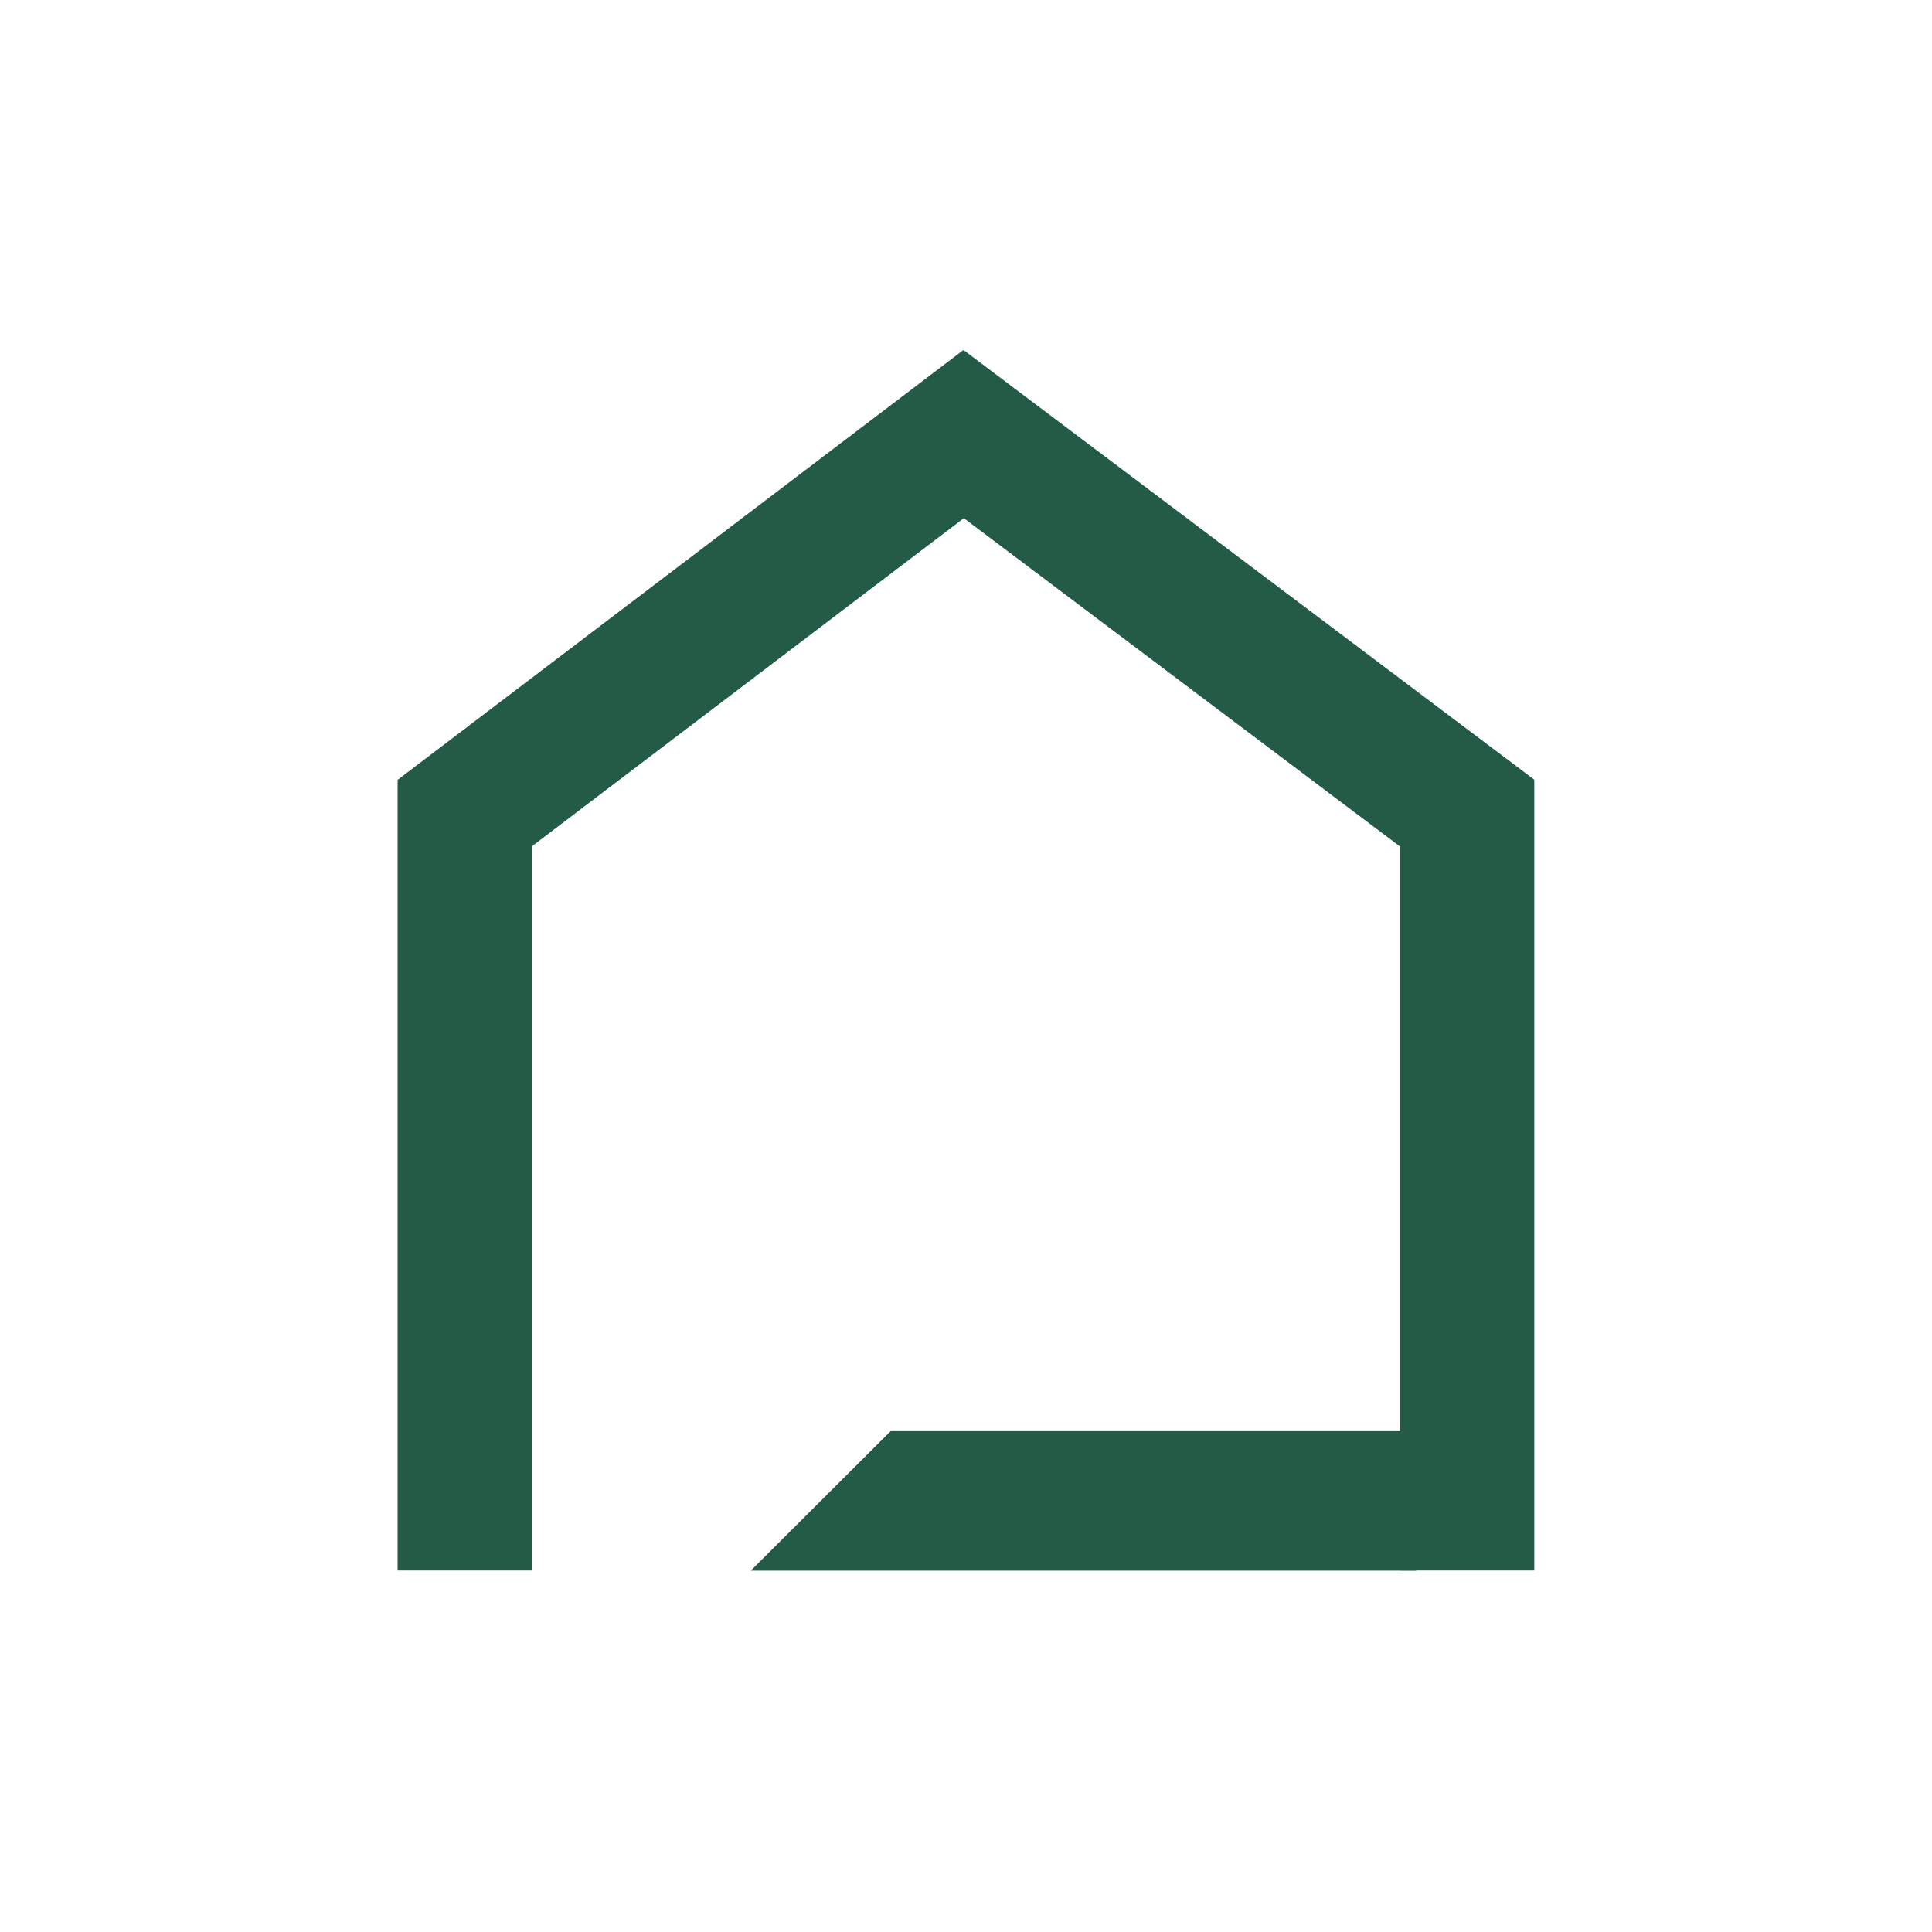 <?xml version="1.0" encoding="UTF-8"?><svg id="Calque_1" xmlns="http://www.w3.org/2000/svg" viewBox="0 0 144.03 144.03"><defs><style>.cls-1{fill:#245b47;stroke-width:0px;}.cls-2{fill:none;stroke:#235b46;stroke-miterlimit:10;stroke-width:10px;}</style></defs><polyline class="cls-2" points="34.64 117.08 34.64 60.62 71.84 32.36 109.38 60.62 109.38 117.08"/><path class="cls-1" d="M66.4,106.69h39.18v10.4h-49.61s10.43-10.4,10.43-10.4Z"/></svg>